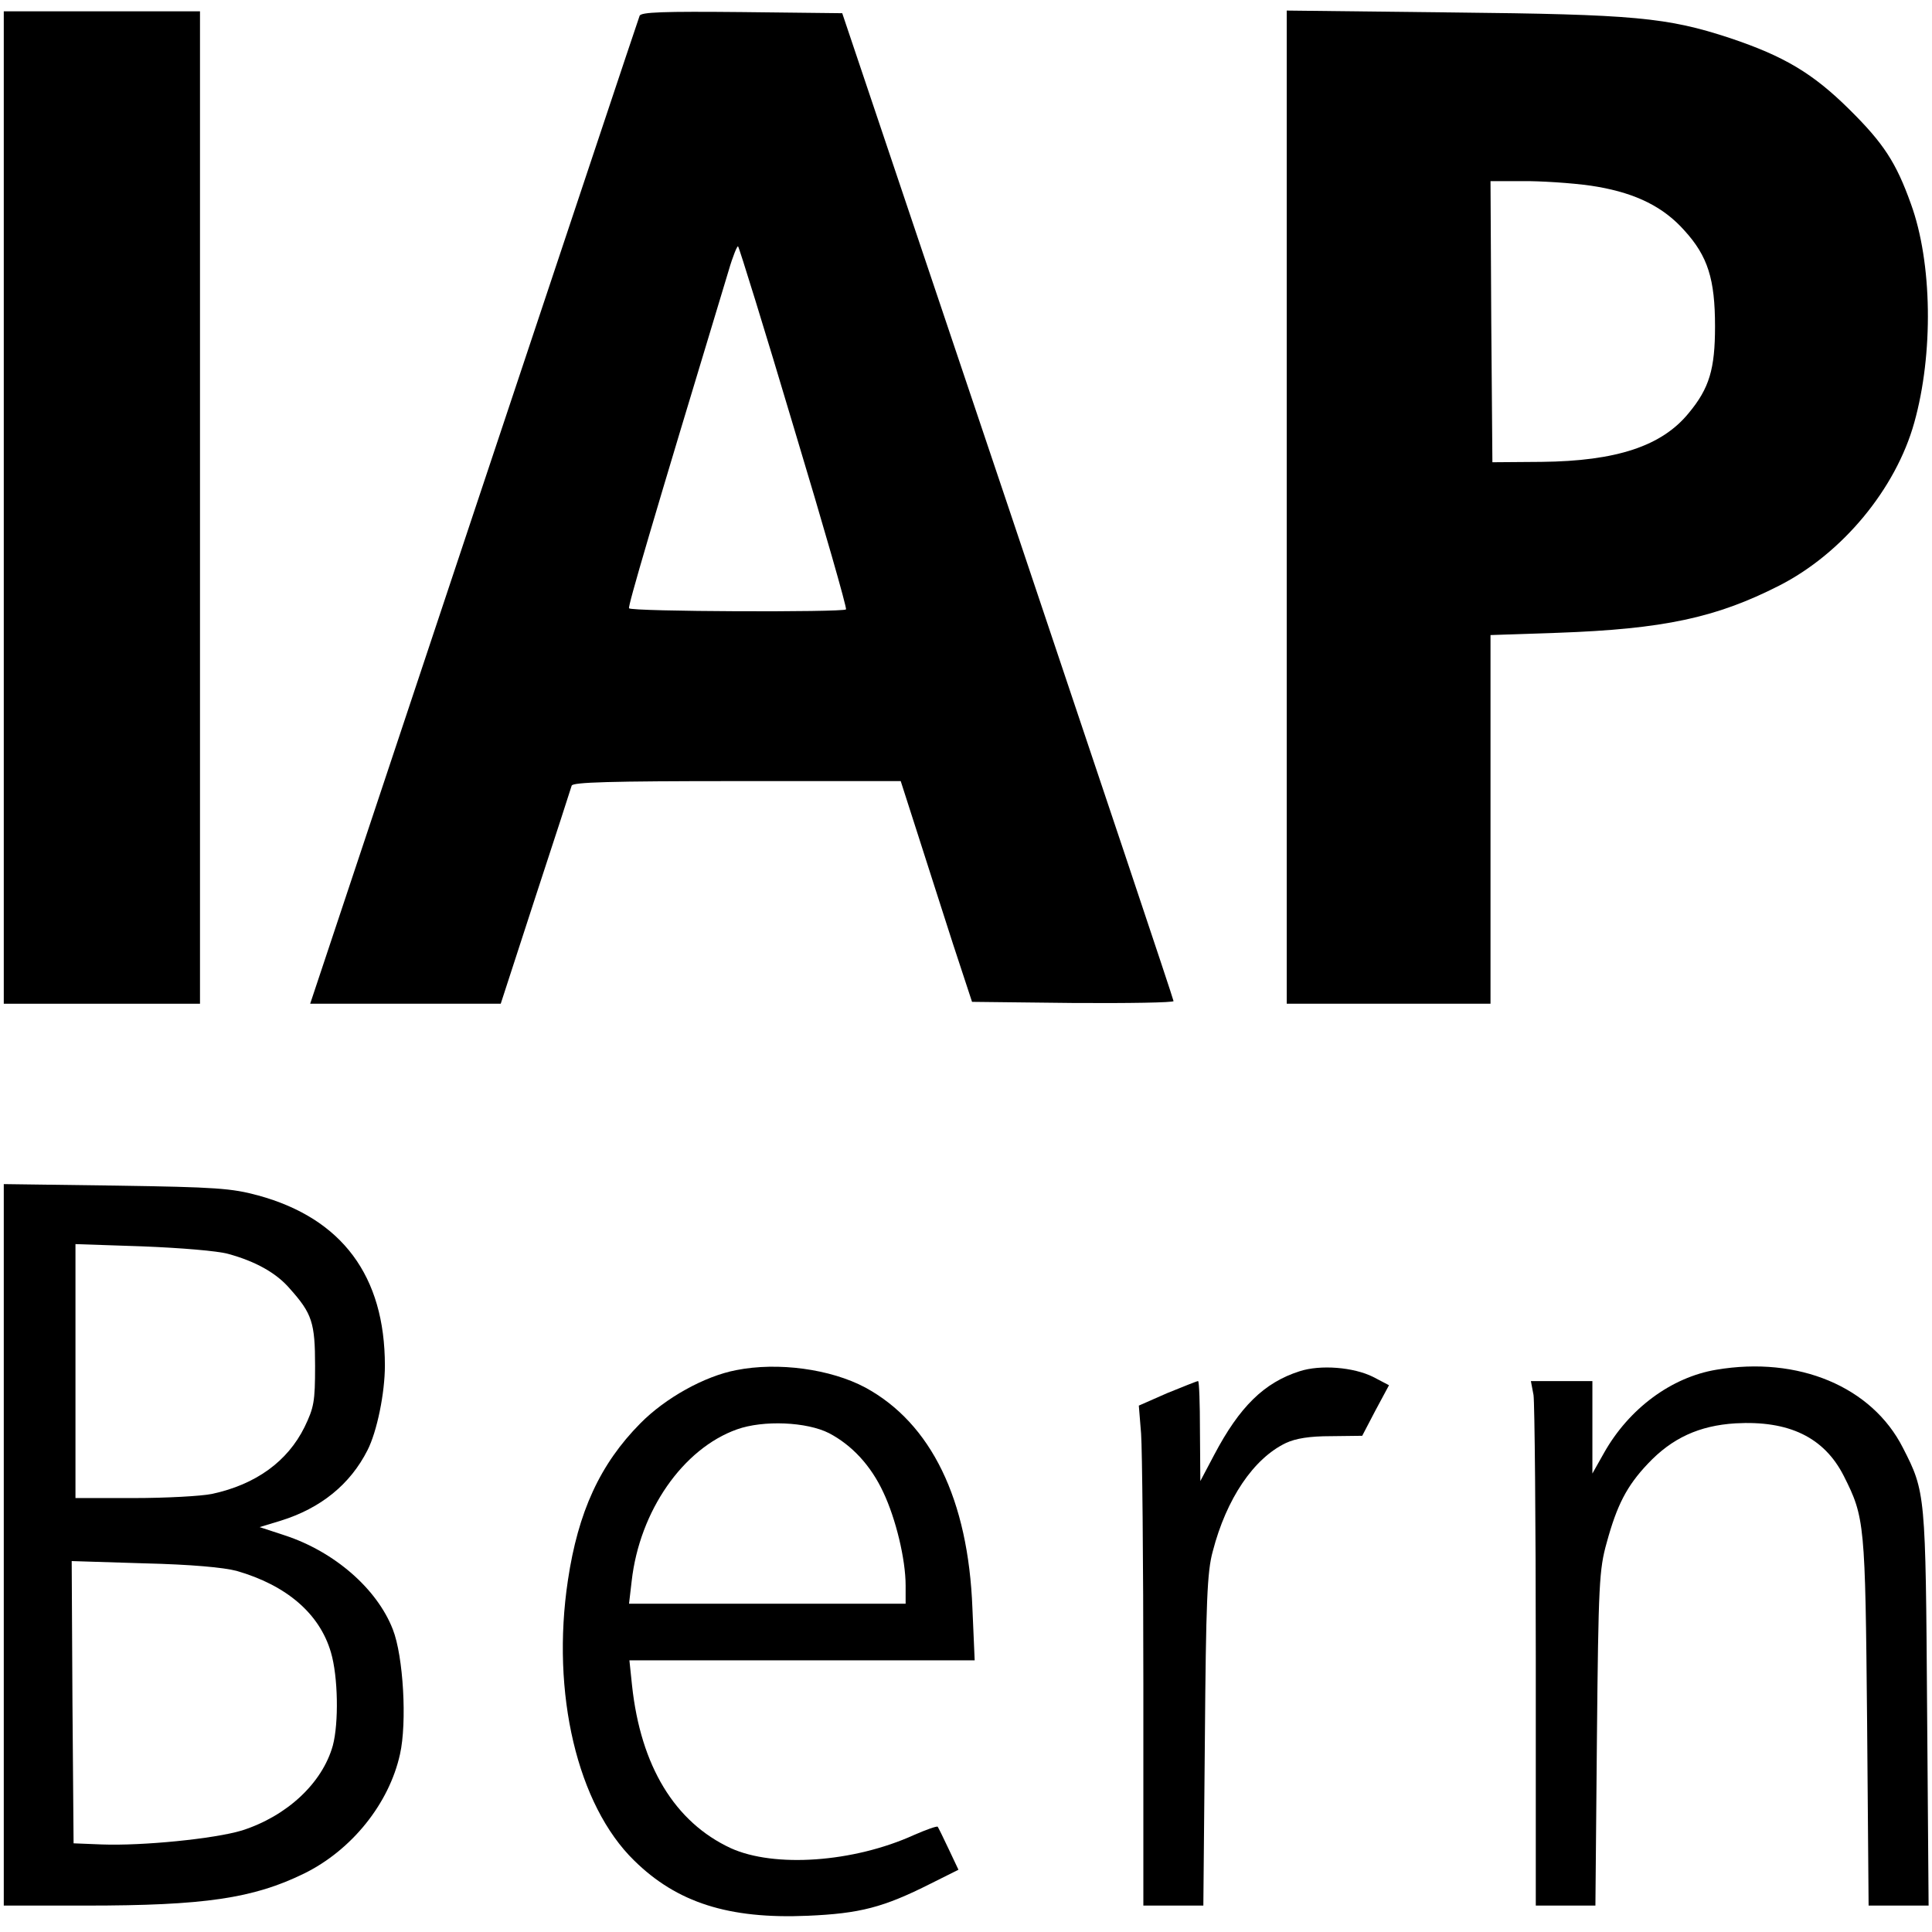 <?xml version="1.0" standalone="no"?>
<!DOCTYPE svg PUBLIC "-//W3C//DTD SVG 20010904//EN"
 "http://www.w3.org/TR/2001/REC-SVG-20010904/DTD/svg10.dtd">
<svg version="1.0" xmlns="http://www.w3.org/2000/svg"
 width="512pt" height="512pt" viewBox="0 0 512 512"
 preserveAspectRatio="xMidYMid meet">
<g transform="translate(0,512) scale(0.1,-0.1)"
fill="#000000" stroke="none">
<path d="M10 3775 l0 -1315 260 0 260 0 0 1315 0 1315 -260 0 -260 0 0 -1315z"/>
<path d="M1695 5078 c-3 -7 -200 -599 -439 -1315 l-434 -1303 252 0 253 0 92
283 c51 155 94 288 96 295 3 9 100 12 438 12 l434 0 44 -137 c24 -76 67 -208
94 -293 l51 -155 267 -3 c147 -1 267 1 267 5 0 5 -198 595 -439 1313 l-439
1305 -266 3 c-208 2 -268 0 -271 -10z m409 -1092 c79 -262 141 -478 138 -481
-8 -8 -570 -6 -575 3 -3 6 56 208 264 895 11 38 23 67 25 64 3 -3 70 -219 148
-481z"/>
<path d="M3410 3776 l0 -1316 270 0 270 0 0 488 0 489 178 6 c281 10 420 40
587 125 167 85 309 256 358 432 51 182 48 424 -9 580 -39 109 -72 160 -163
250 -97 96 -173 141 -316 189 -167 55 -254 63 -737 68 l-438 5 0 -1316z m824
849 c103 -18 175 -54 230 -116 62 -68 81 -129 81 -254 0 -113 -15 -164 -70
-230 -71 -87 -191 -127 -390 -129 l-130 -1 -3 373 -2 372 102 0 c57 -1 138 -7
182 -15z"/>
<path d="M10 1026 l0 -956 218 0 c314 0 443 19 578 85 126 62 225 185 254 316
19 84 9 260 -19 331 -42 108 -155 206 -286 249 l-67 22 56 17 c106 33 184 96
230 187 25 49 46 151 46 224 0 237 -113 390 -336 451 -70 19 -112 22 -376 26
l-298 4 0 -956z m595 771 c73 -20 128 -51 163 -92 59 -66 67 -90 67 -205 0
-95 -3 -110 -28 -162 -45 -91 -129 -152 -245 -177 -29 -6 -123 -11 -207 -11
l-155 0 0 337 0 336 178 -6 c101 -4 199 -12 227 -20z m22 -840 c132 -38 220
-113 250 -216 19 -64 21 -187 5 -247 -28 -100 -122 -187 -241 -225 -73 -22
-263 -41 -371 -37 l-75 3 -3 374 -2 374 192 -6 c126 -3 211 -11 245 -20z"/>
<path d="M1951 1489 c-84 -16 -188 -74 -254 -141 -107 -108 -165 -235 -192
-416 -45 -299 25 -596 176 -743 113 -111 250 -155 459 -146 139 6 201 22 326
85 l74 37 -26 55 c-14 30 -27 56 -29 59 -3 2 -31 -8 -63 -22 -161 -73 -370
-87 -485 -35 -149 69 -239 218 -262 431 l-7 67 457 0 458 0 -6 138 c-11 288
-109 490 -284 585 -92 49 -231 68 -342 46z m246 -167 c61 -32 111 -86 144
-157 33 -70 59 -177 59 -247 l0 -48 -366 0 -367 0 7 60 c21 186 136 351 279
402 70 25 185 20 244 -10z"/>
<path d="M3444 1486 c-94 -30 -159 -94 -226 -221 l-37 -70 -1 133 c0 72 -2
132 -5 132 -3 0 -40 -15 -82 -32 l-75 -33 6 -74 c3 -41 6 -339 6 -663 l0 -588
79 0 80 0 4 437 c3 369 6 448 21 502 36 139 108 246 194 287 26 12 62 18 119
18 l83 1 35 67 36 67 -42 22 c-52 26 -140 33 -195 15z"/>
<path d="M4548 1490 c-119 -20 -231 -103 -297 -220 l-31 -55 0 123 0 122 -81
0 -82 0 7 -37 c3 -21 6 -334 6 -695 l0 -658 79 0 79 0 4 443 c4 410 6 448 26
519 27 99 53 150 109 209 64 68 136 101 232 107 142 8 235 -37 287 -139 56
-111 57 -125 62 -651 l4 -488 79 0 80 0 -4 523 c-4 568 -4 573 -64 690 -82
162 -277 244 -495 207z"/>
</g>
</svg>
